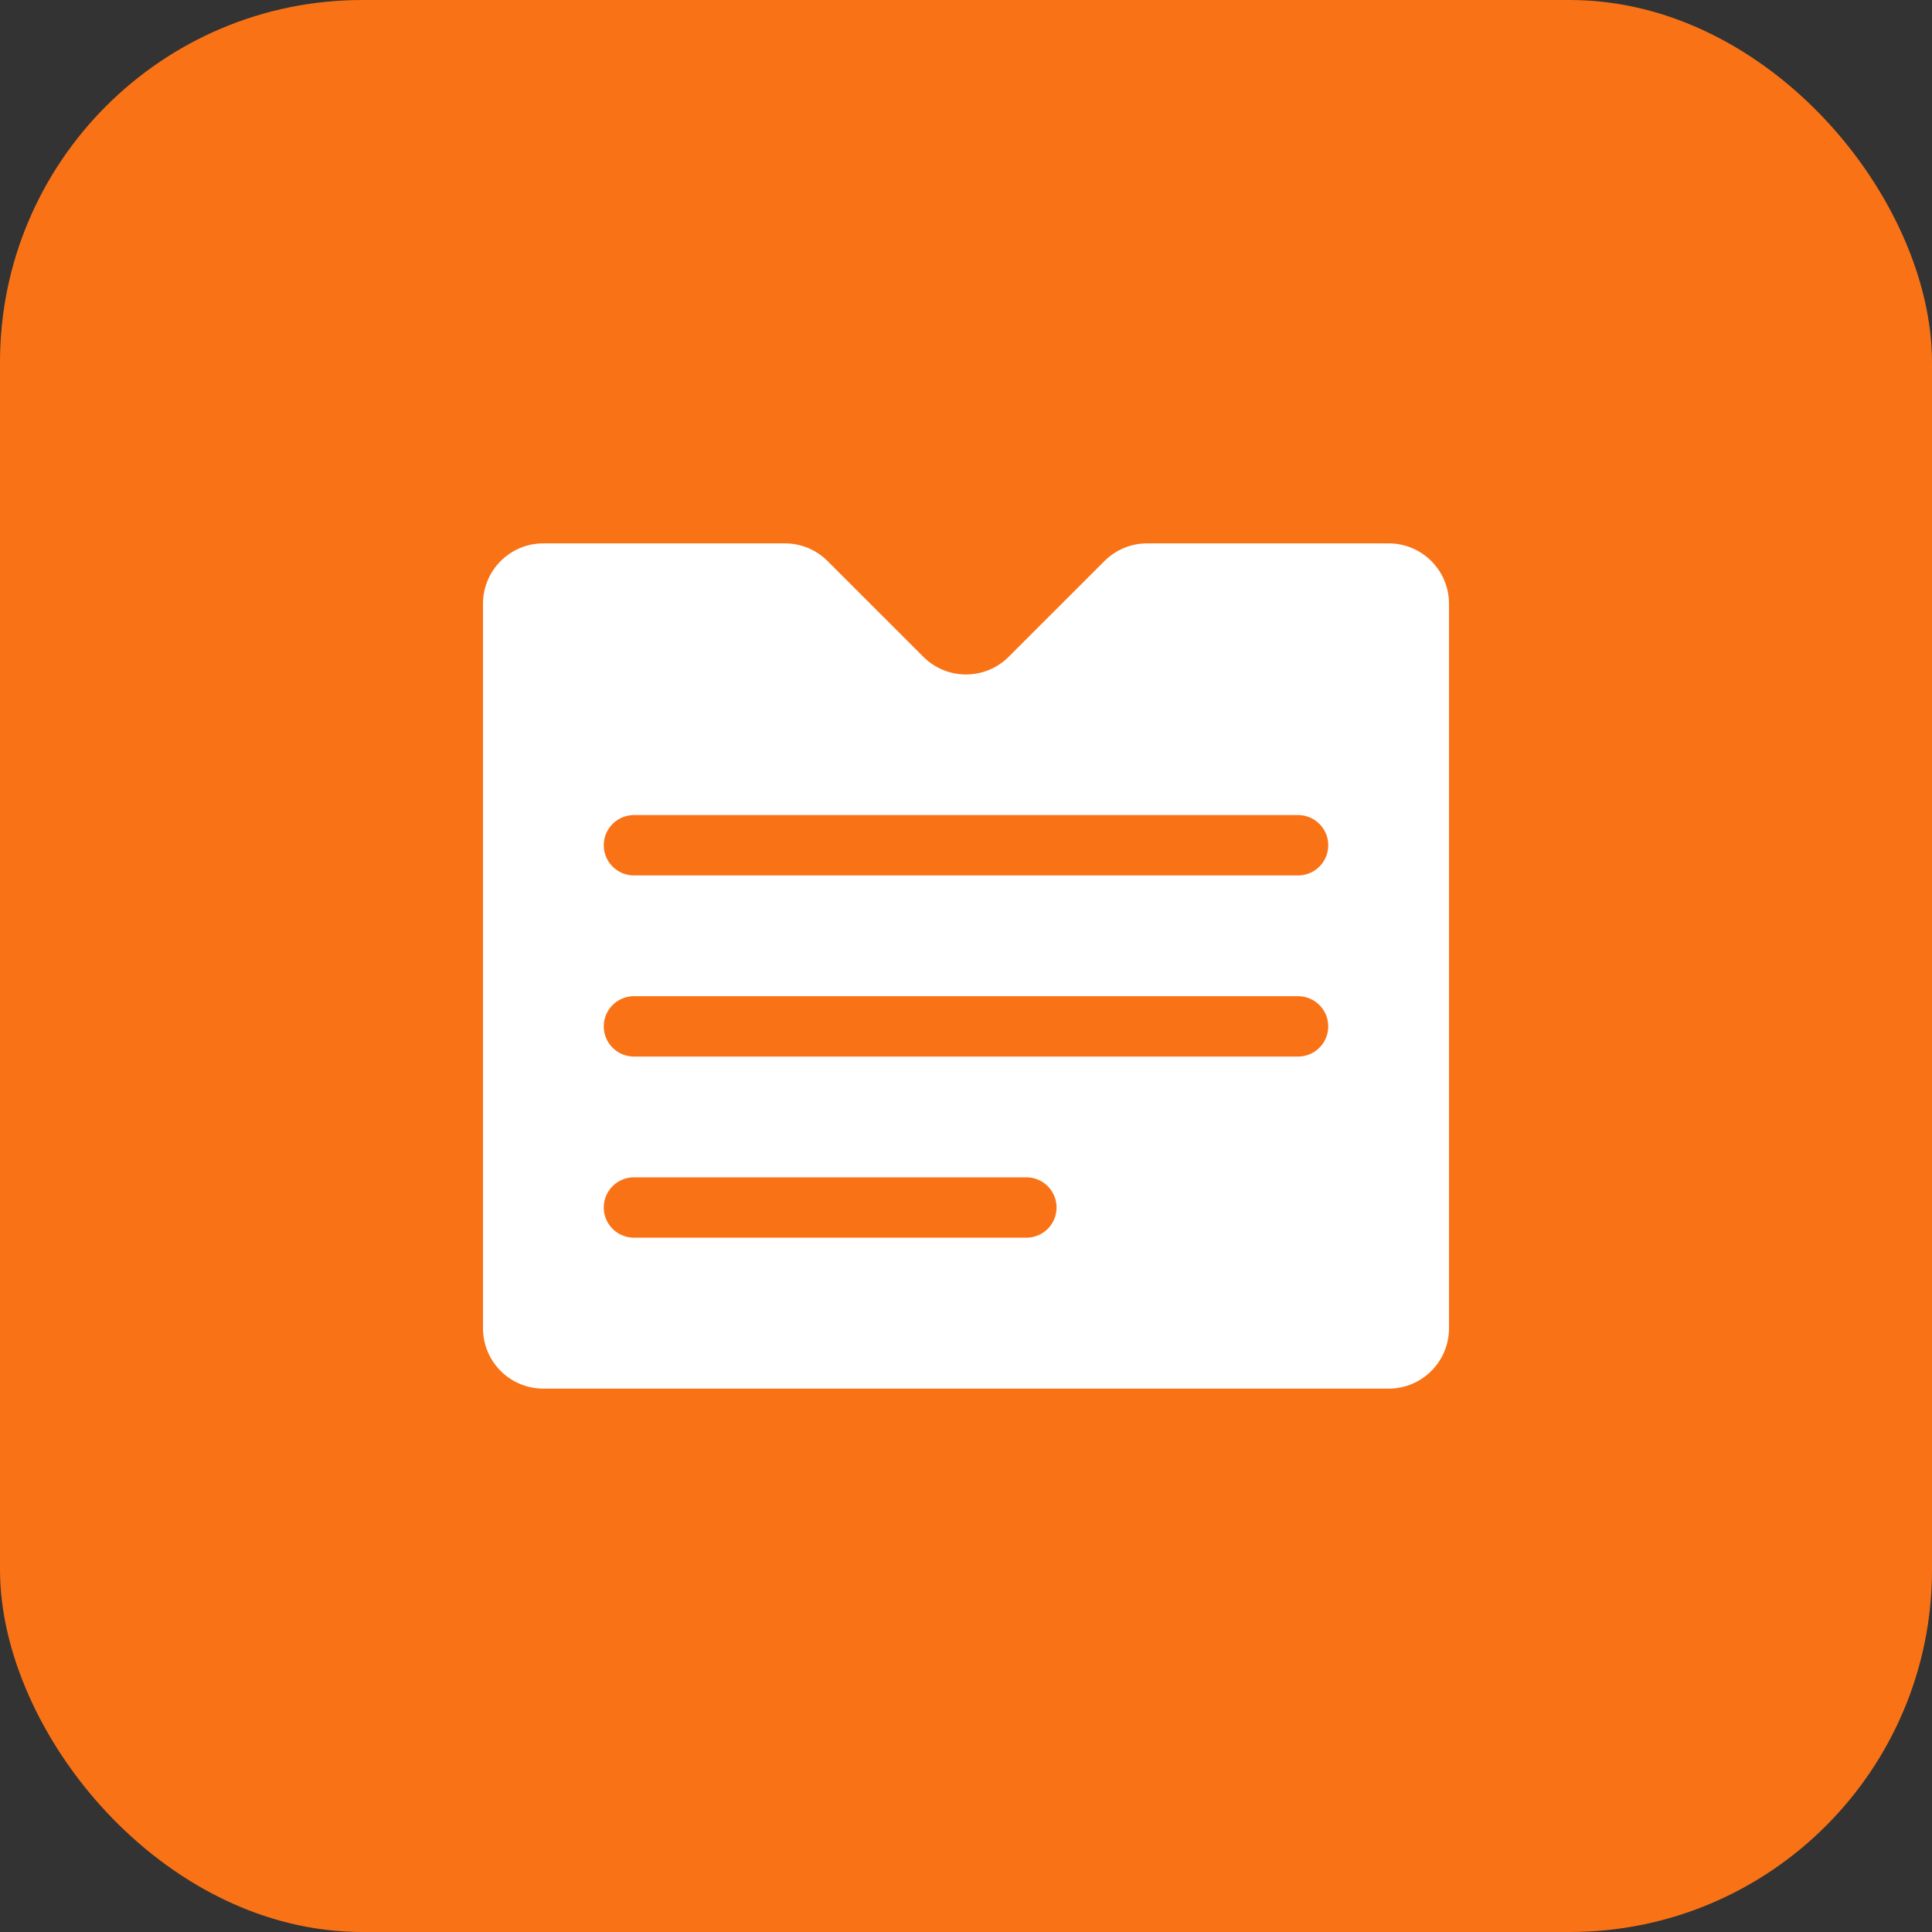 <svg width="64" height="64" viewBox="0 0 64 64" fill="none" xmlns="http://www.w3.org/2000/svg">
  <rect x="0" y="0" width="64" height="64" fill="#333333" stroke="none"/>
  <rect width="64" height="64" rx="12" fill="#F97316"/>
  <path d="M16 20C16 18.895 16.895 18 18 18H26C26.53 18 27.039 18.211 27.414 18.586L30.586 21.757C30.961 22.133 31.47 22.343 32 22.343C32.53 22.343 33.039 22.133 33.414 21.757L36.586 18.586C36.961 18.211 37.47 18 38 18H46C47.105 18 48 18.895 48 20V44C48 45.105 47.105 46 46 46H18C16.895 46 16 45.105 16 44V20Z" fill="white"/>
  <path d="M21 28H43M21 34H43M21 40H34" stroke="#F97316" stroke-width="2" stroke-linecap="round"/>
</svg>
